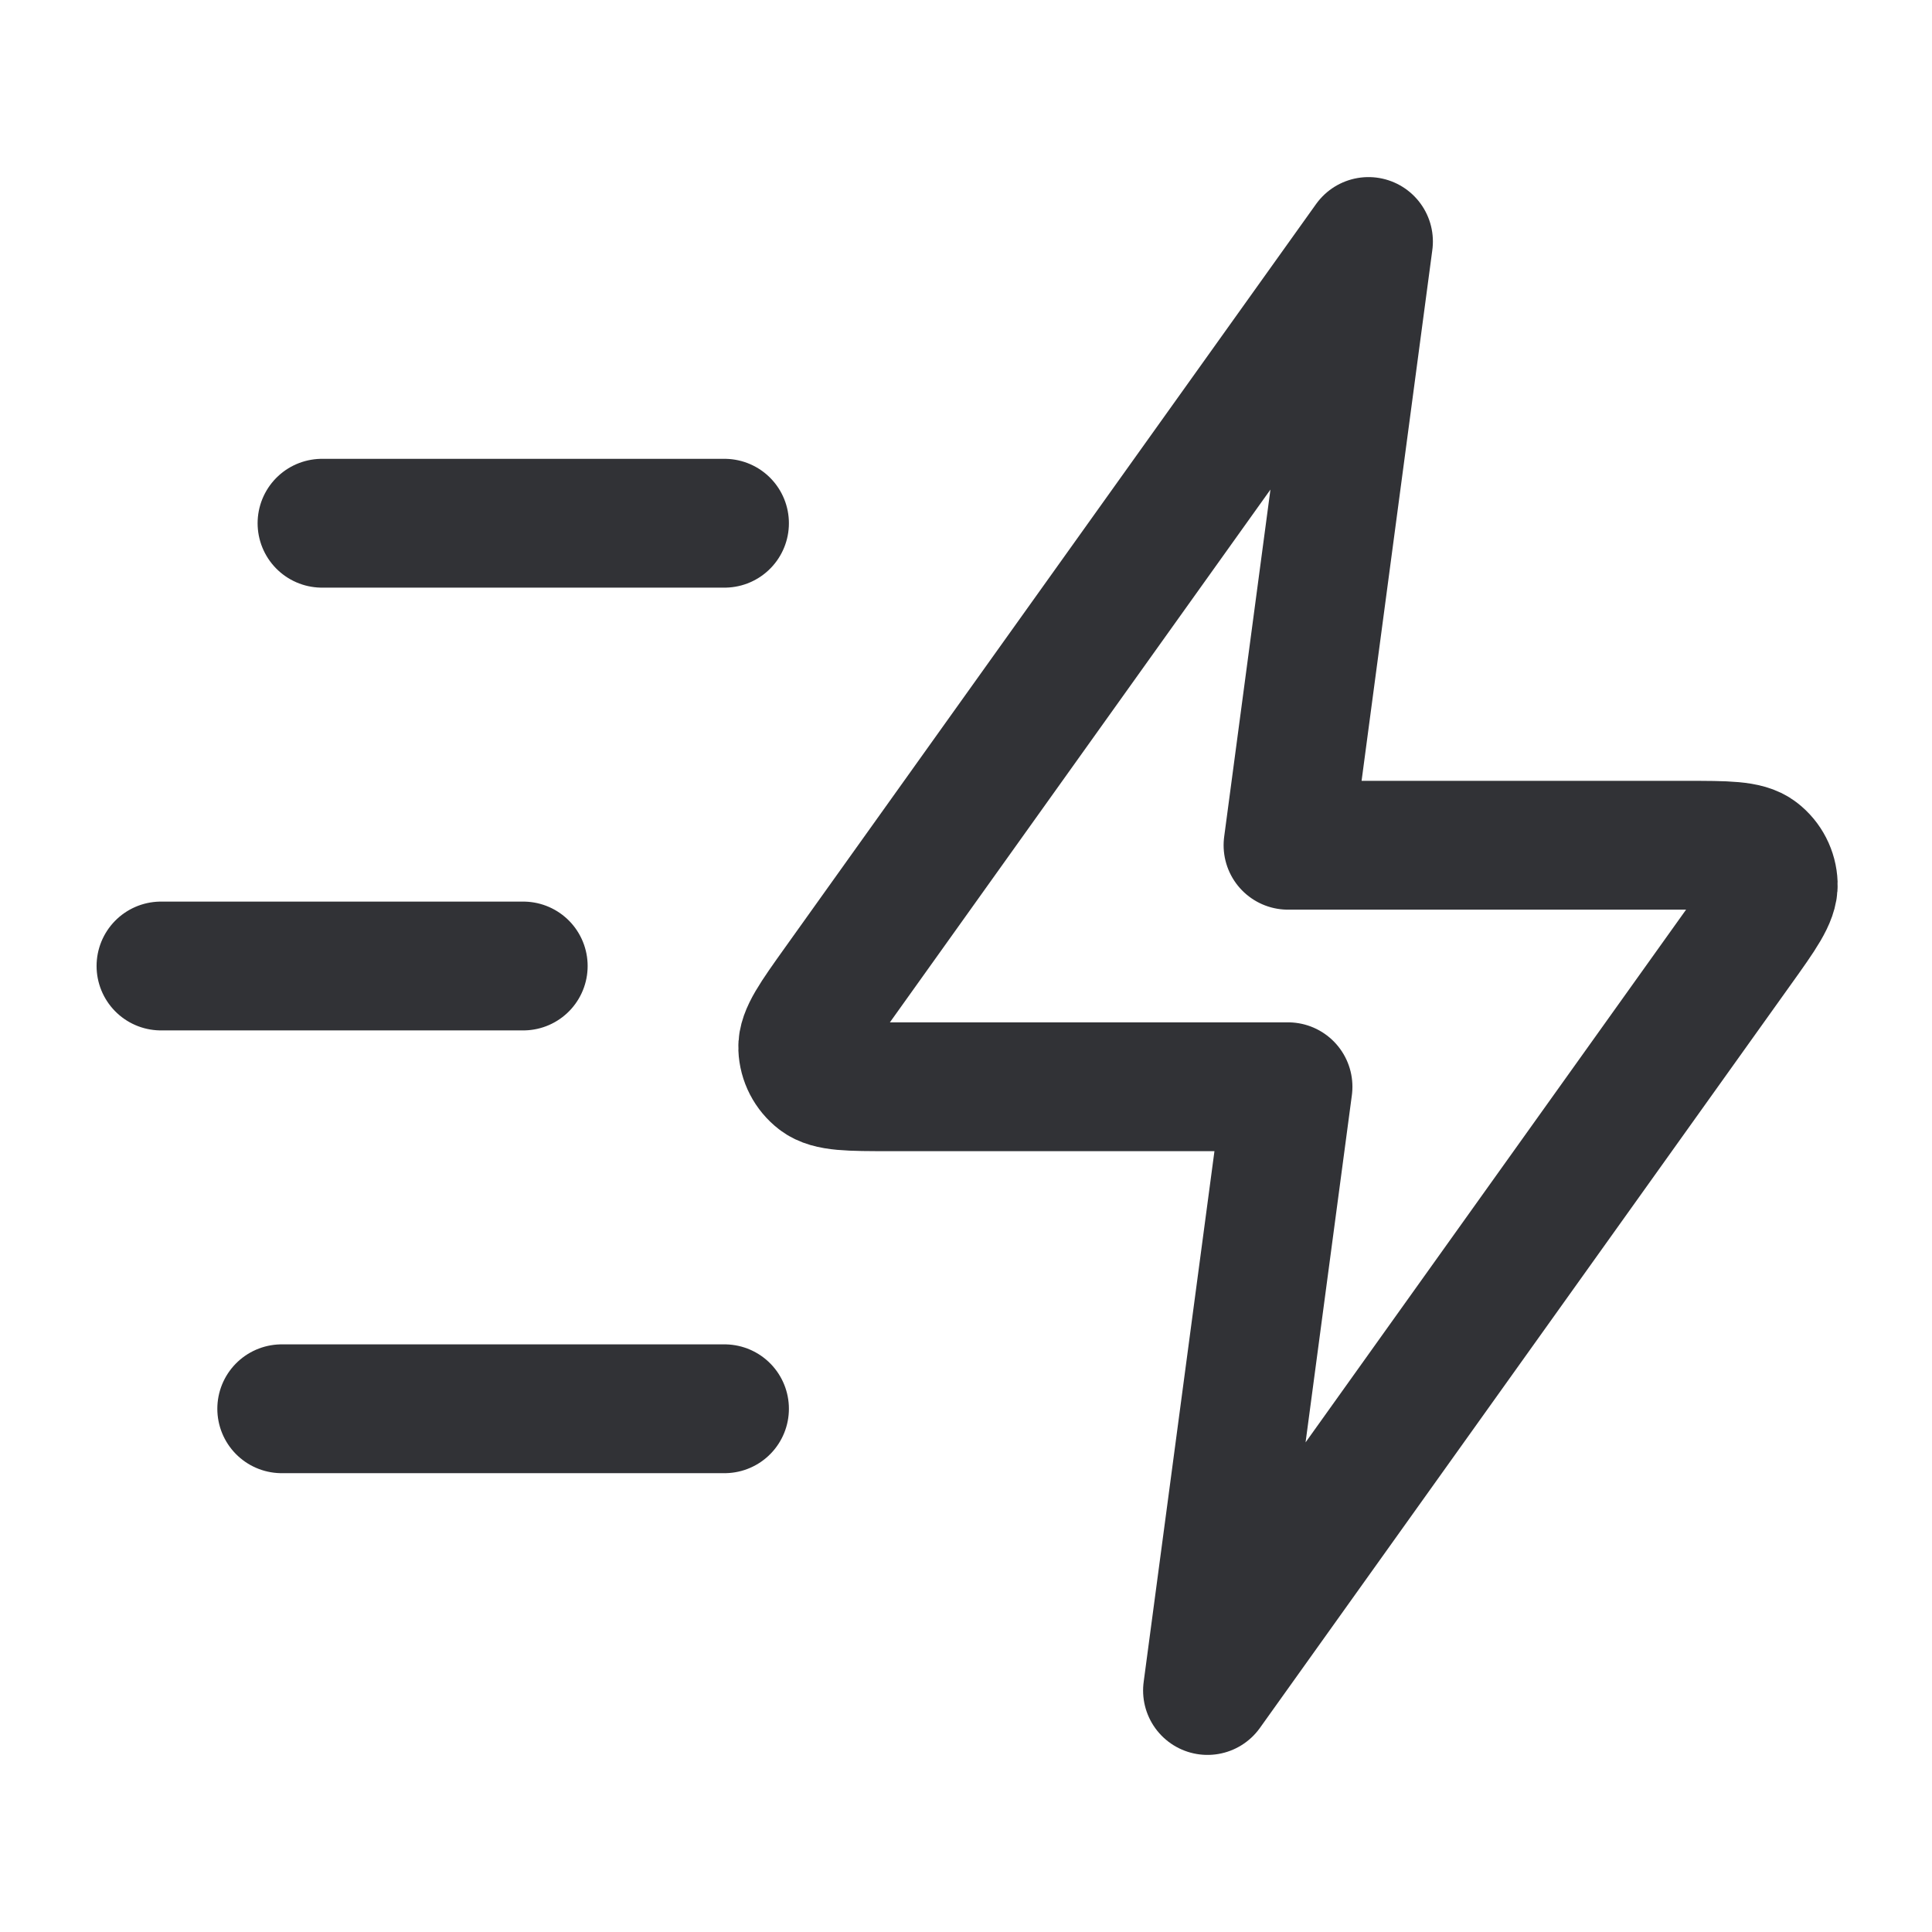 <svg width="40" height="40" viewBox="0 0 40 40" fill="none" xmlns="http://www.w3.org/2000/svg">
    <path d="M15 29.167H5.833M10.833 20H3.333M15 10.833H6.667M28.333 5L17.339 20.392C16.853 21.073 16.609 21.414 16.62 21.698C16.629 21.945 16.748 22.175 16.944 22.326C17.169 22.5 17.587 22.5 18.424 22.5H26.667L25 35L35.994 19.608C36.481 18.927 36.724 18.586 36.713 18.302C36.704 18.055 36.586 17.825 36.39 17.674C36.165 17.5 35.746 17.5 34.909 17.5H26.667L28.333 5Z" stroke="#313236" stroke-width="2.667" stroke-linecap="round" stroke-linejoin="round"/>
</svg>
